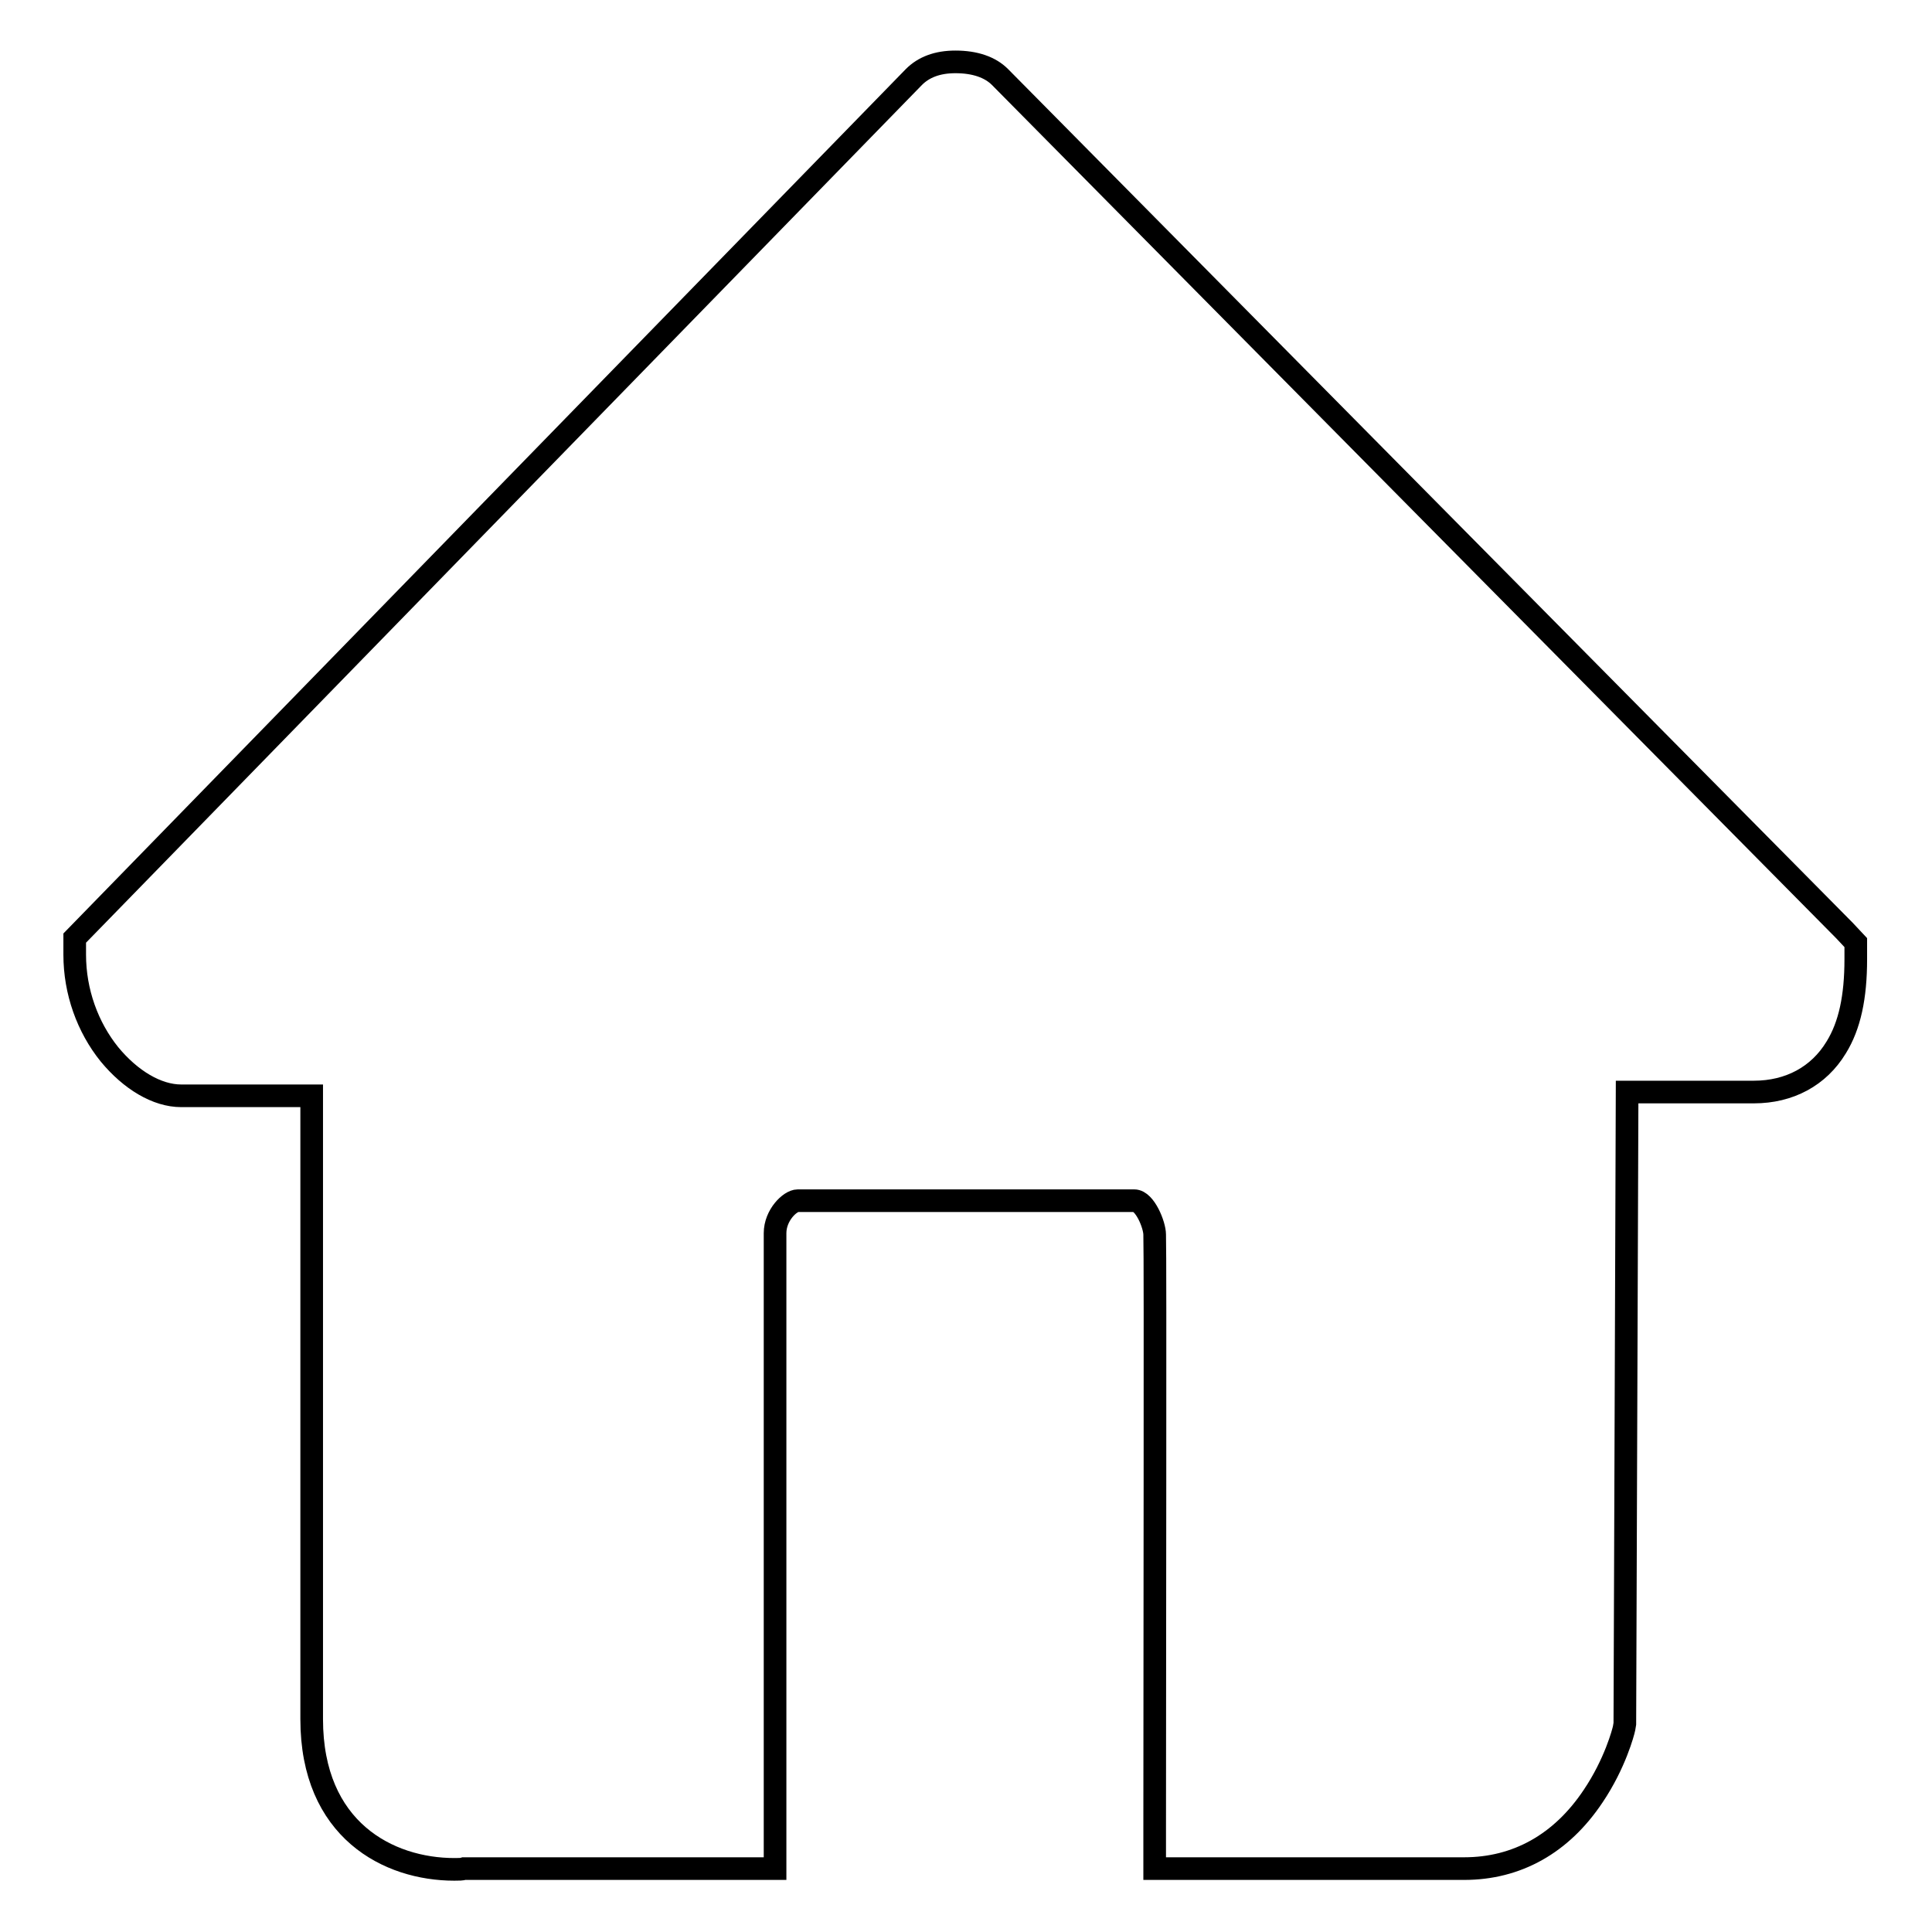 <?xml version="1.0" encoding="utf-8"?>
<!-- Svg Vector Icons : http://www.onlinewebfonts.com/icon -->
<!DOCTYPE svg PUBLIC "-//W3C//DTD SVG 1.1//EN" "http://www.w3.org/Graphics/SVG/1.1/DTD/svg11.dtd">
<svg version="1.1" xmlns="http://www.w3.org/2000/svg" xmlns:xlink="http://www.w3.org/1999/xlink" x="0px" y="0px" viewBox="0 0 256 256" enable-background="new 0 0 256 256" xml:space="preserve">
<g><g><path stroke-width="3" fill-opacity="0" stroke="#000000"  d="M60.2,247.7c-8.7,0-18.9-5.2-18.9-19.9v-82.6H24c-3.2,0-6.7-2.1-9.5-5.5c-2.9-3.6-4.6-8.3-4.6-13.2v-2.2L121.1,10.2c1.3-1.3,3.1-2,5.5-2c2.6,0,4.6,0.7,5.9,2c0.4,0.4,100.5,101.6,111.9,113.1l1.5,1.6v2.2c0,5-0.8,8.8-2.6,11.7c-2.3,3.8-6.2,5.9-10.9,5.9h-16.8l-0.3,83.7l-0.1,0.6c-0.1,0.5-1.2,4.7-4.1,9c-4.2,6.3-10.1,9.6-17.1,9.6h-41v-5.4c0-21,0.1-76.2,0-78.6c0-1.3-1.3-4.5-2.7-4.5h-44.6c-1,0-3,1.9-3,4.3v84.2H61.5C61.2,247.7,60.8,247.7,60.2,247.7L60.2,247.7z"/></g></g>
</svg>